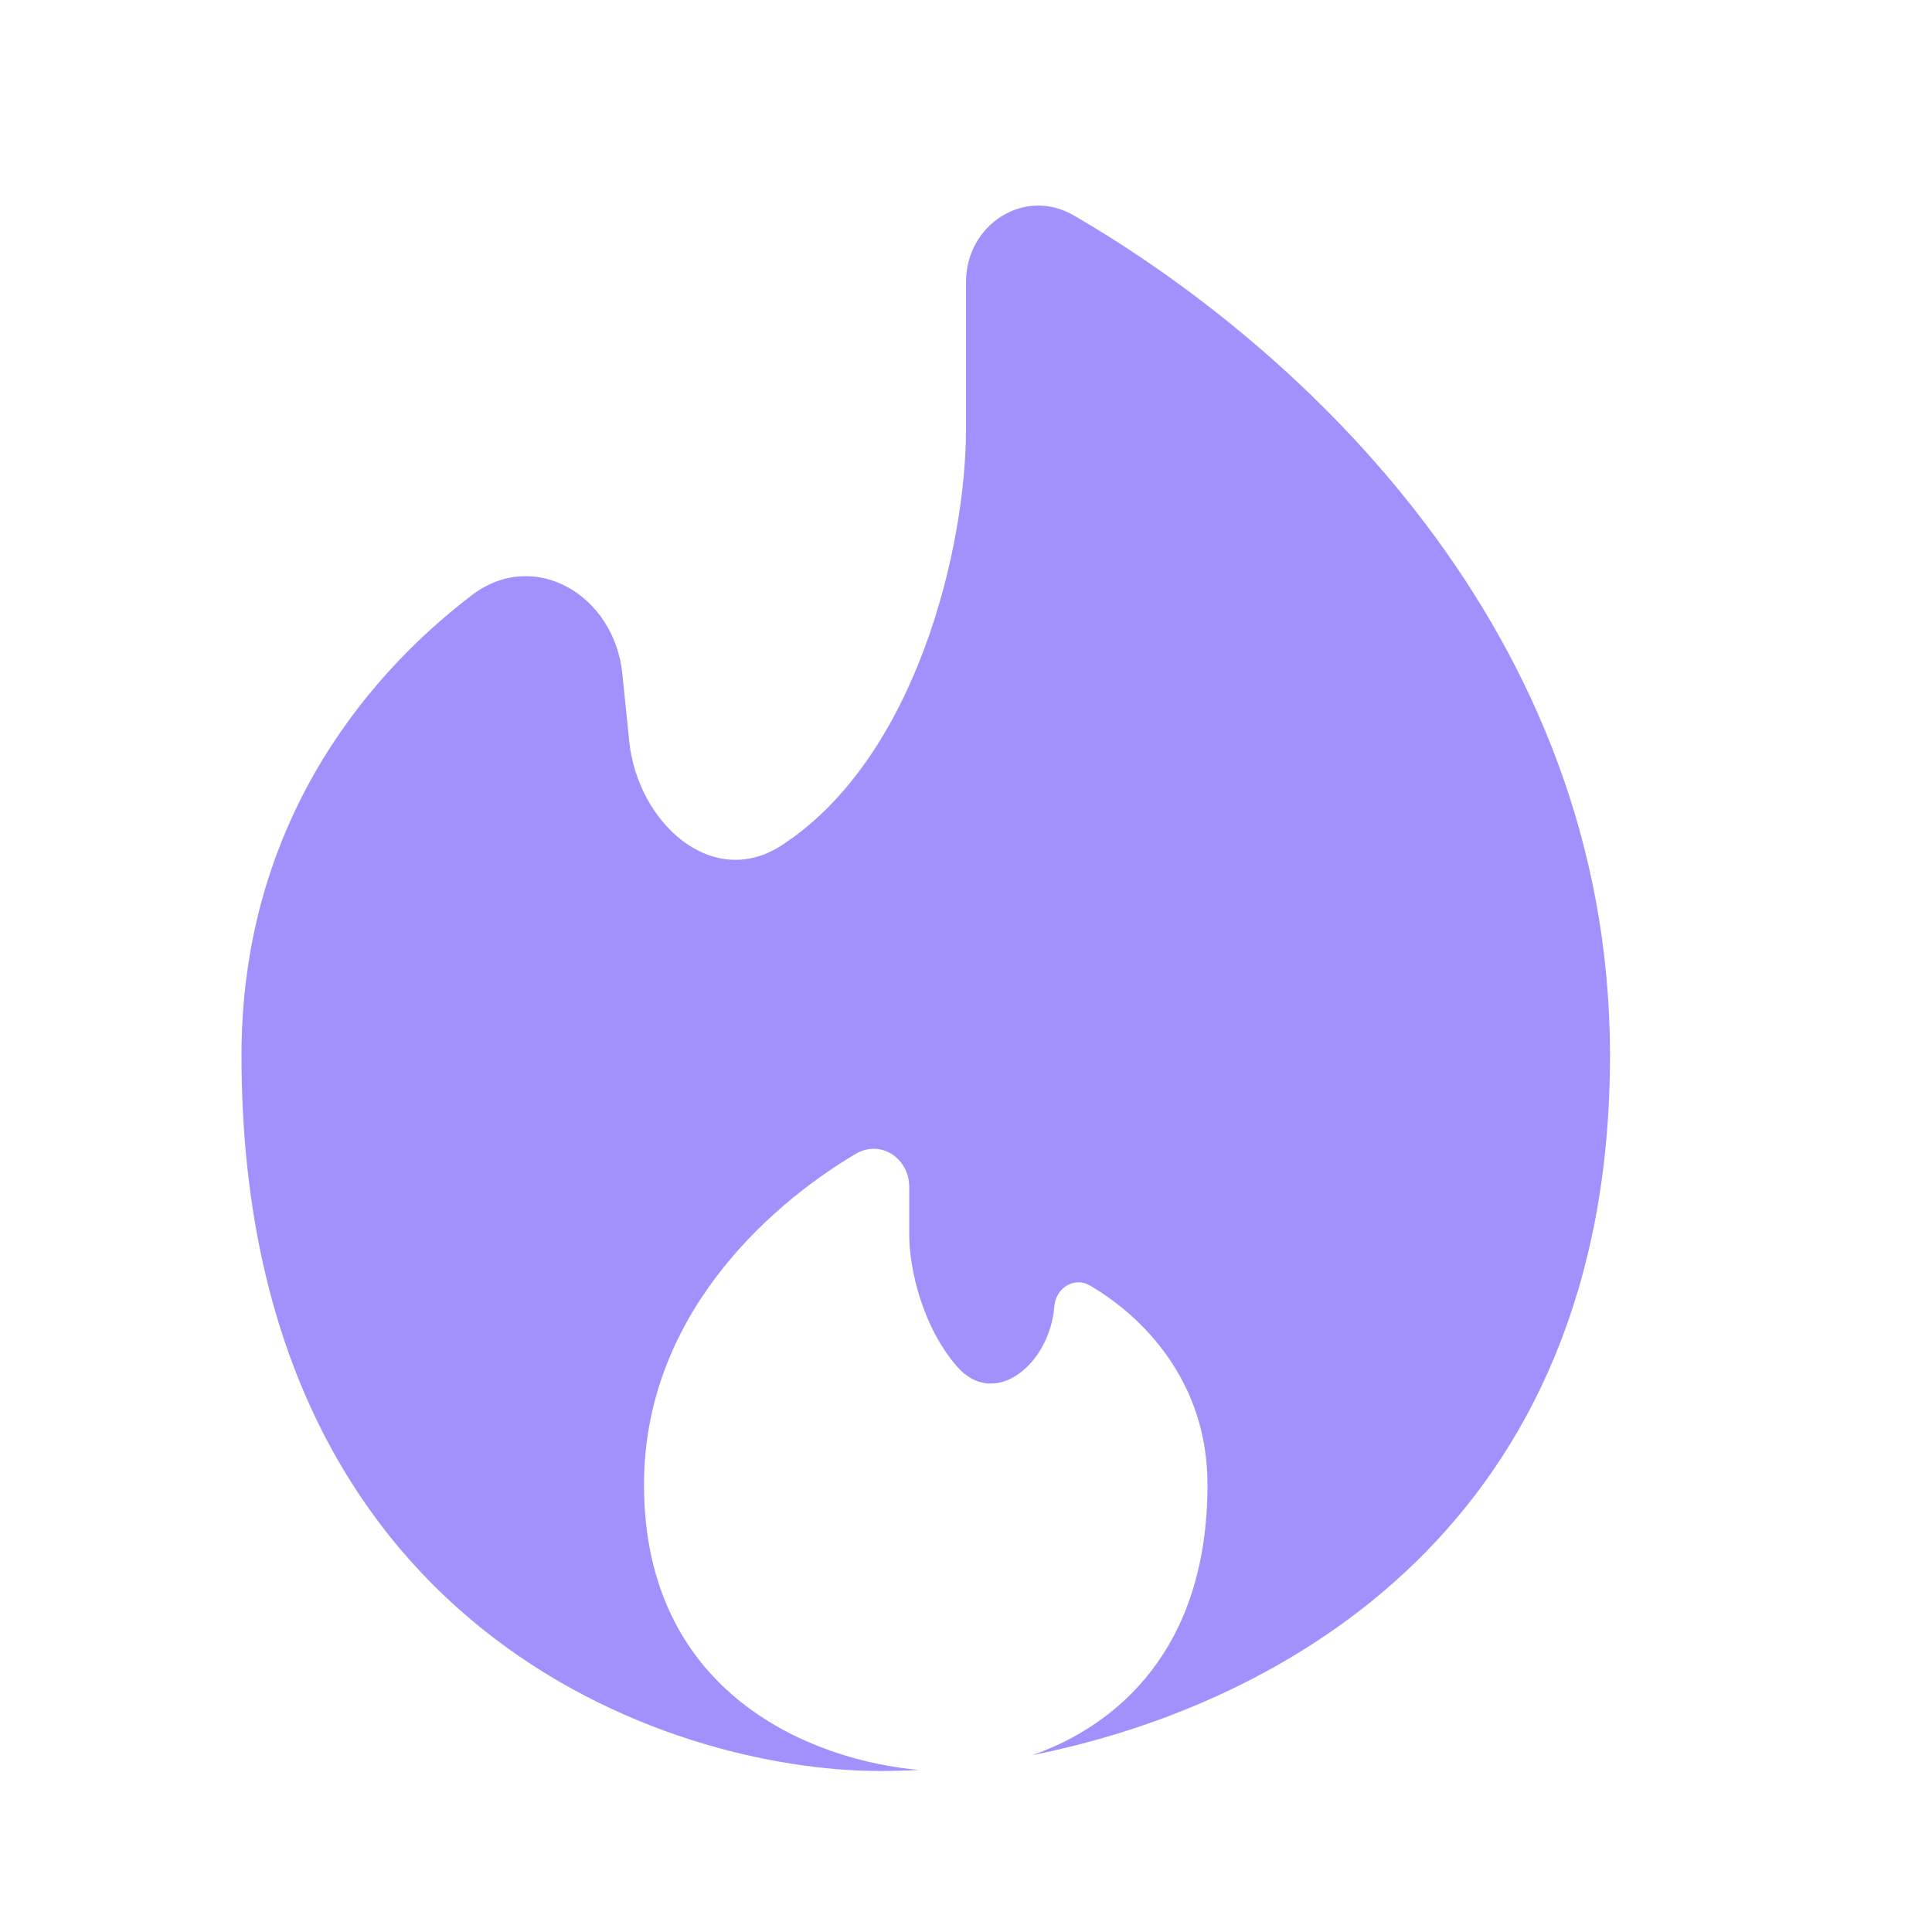 <svg xmlns="http://www.w3.org/2000/svg" fill="none" viewBox="0 0 18 18">
  <path fill="#A291FD" d="M9.624 16.351C11.97 15.881 15 14.195 15 9.833c0-3.968-2.905-6.611-4.994-7.825-.463-.27-1.006.085-1.006.62V4c0 1.081-.455 3.055-1.718 3.876-.645.42-1.342-.208-1.42-.973l-.064-.628c-.075-.731-.82-1.174-1.403-.729-1.049.8-2.145 2.201-2.145 4.287 0 5.334 3.967 6.667 5.95 6.667.115 0 .237-.003.363-.01C7.583 16.405 6 15.797 6 13.832c0-1.537 1.121-2.577 1.973-3.082.23-.136.498.04.498.307v.442c0 .338.13.867.442 1.229.352.409.87-.02.91-.558.014-.17.185-.279.332-.193.481.281 1.095.882 1.095 1.855 0 1.536-.847 2.243-1.626 2.518z"/>
</svg>
